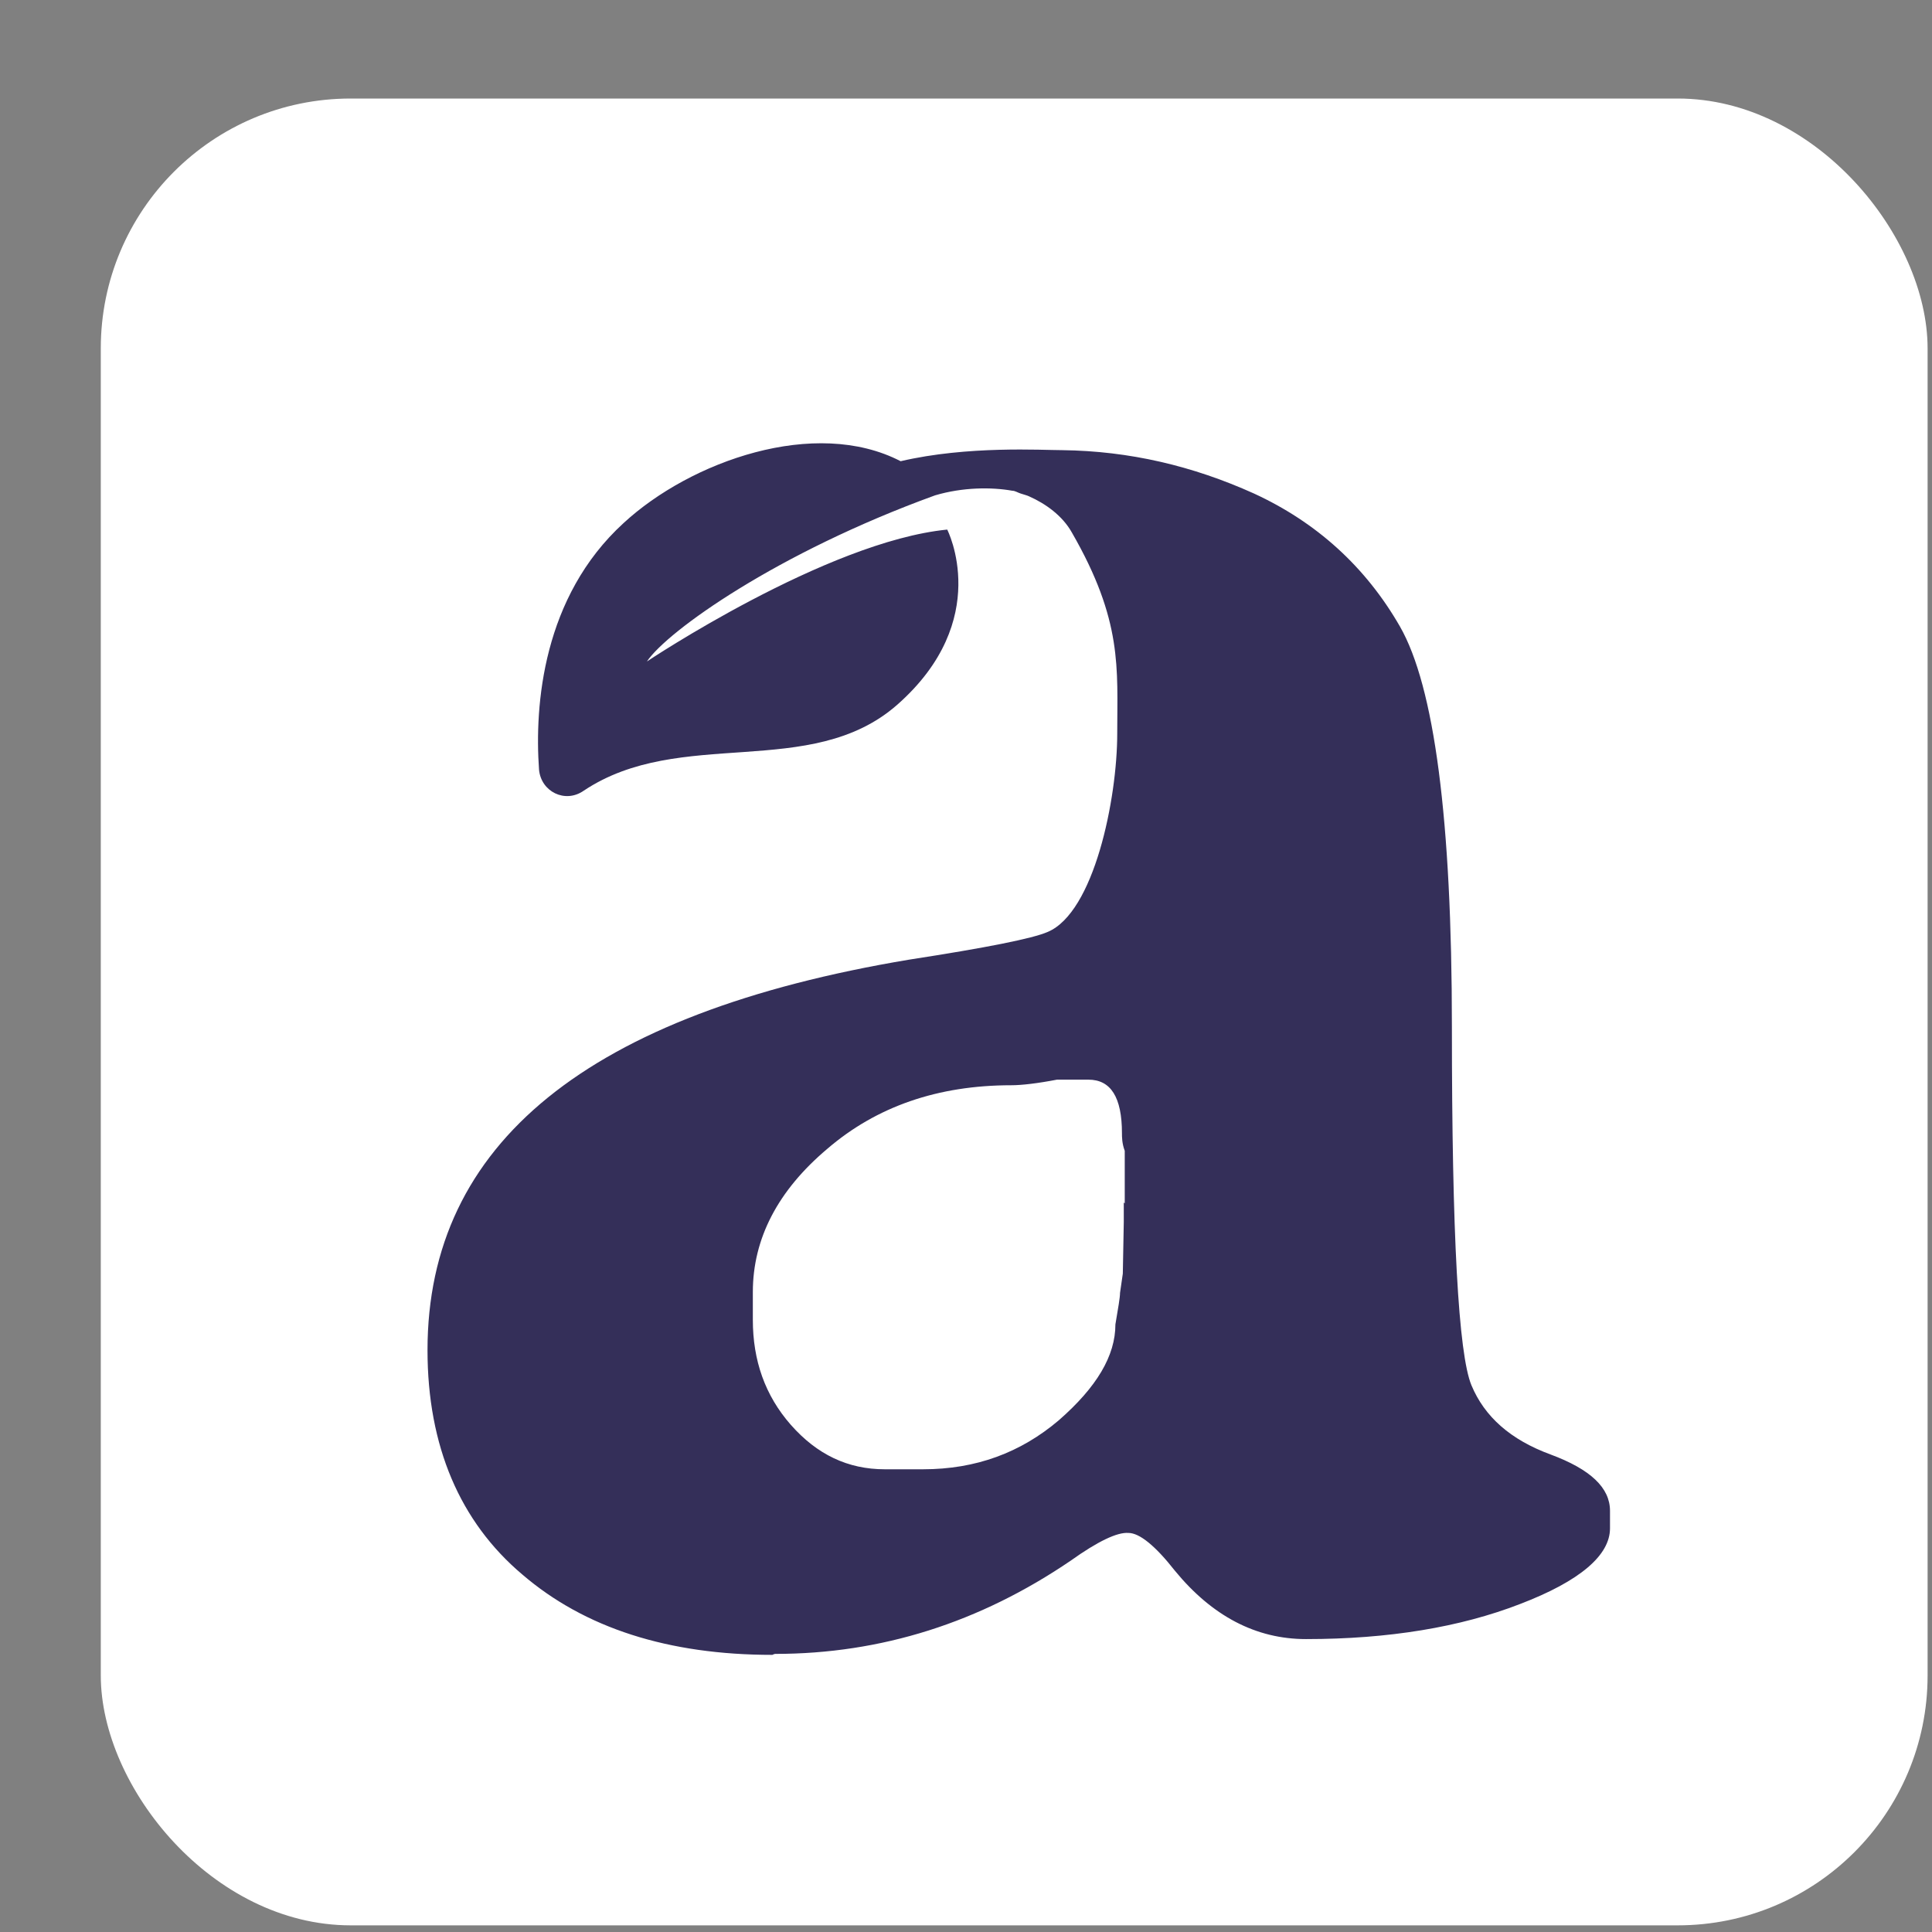 <svg xmlns="http://www.w3.org/2000/svg" fill="none" viewBox="0 0 18 18" height="18" width="18">
<rect x="0" y="0" width="18" height="18" fill="#808080" stroke="none"/>
<rect fill="white" rx="2.328" height="17.02" width="17.02" y="0.918" x="0.939"></rect>
<path fill="#342F59" d="M14.446 13.551C14.073 13.414 13.831 13.199 13.709 12.906C13.588 12.614 13.527 11.504 13.527 9.569C13.527 7.634 13.363 6.396 13.043 5.837C12.722 5.278 12.263 4.865 11.683 4.598C11.111 4.34 10.522 4.202 9.898 4.194C9.708 4.194 9.015 4.151 8.391 4.297C7.595 3.884 6.434 4.297 5.81 4.873C5.057 5.561 4.979 6.568 5.022 7.17C5.04 7.376 5.265 7.488 5.438 7.367C6.339 6.765 7.551 7.273 8.357 6.568C9.258 5.776 8.825 4.934 8.825 4.934C7.699 5.045 6.027 6.163 6.027 6.163C6.217 5.88 7.24 5.149 8.712 4.615C8.972 4.538 9.24 4.538 9.431 4.572C9.457 4.572 9.483 4.59 9.509 4.598C9.535 4.607 9.569 4.615 9.587 4.624C9.743 4.693 9.898 4.805 9.985 4.959C10.461 5.785 10.409 6.224 10.409 6.834C10.409 7.445 10.193 8.503 9.76 8.683C9.621 8.744 9.188 8.83 8.469 8.941C5.481 9.44 3.983 10.653 3.983 12.579C3.983 13.474 4.286 14.179 4.866 14.669C5.447 15.168 6.226 15.418 7.196 15.418C7.196 15.418 7.214 15.409 7.222 15.409C8.21 15.409 9.128 15.117 9.976 14.54C10.228 14.36 10.409 14.274 10.513 14.282C10.617 14.282 10.765 14.403 10.947 14.635C11.293 15.056 11.7 15.271 12.168 15.271C12.938 15.271 13.605 15.16 14.16 14.945C14.723 14.73 15 14.489 15 14.239V14.076C15 13.861 14.818 13.689 14.446 13.551ZM10.47 11.203V11.384L10.461 11.866L10.435 12.046C10.435 12.089 10.418 12.184 10.392 12.339C10.392 12.631 10.219 12.923 9.864 13.233C9.509 13.534 9.093 13.689 8.599 13.689H8.244C7.898 13.689 7.612 13.551 7.369 13.276C7.127 13.001 7.014 12.674 7.014 12.296V12.038C7.014 11.539 7.248 11.091 7.707 10.704C8.166 10.309 8.738 10.111 9.422 10.111C9.517 10.111 9.665 10.094 9.847 10.059H10.141C10.349 10.059 10.453 10.223 10.453 10.558C10.453 10.593 10.453 10.653 10.479 10.722V11.212L10.47 11.203Z"></path>
</svg>
